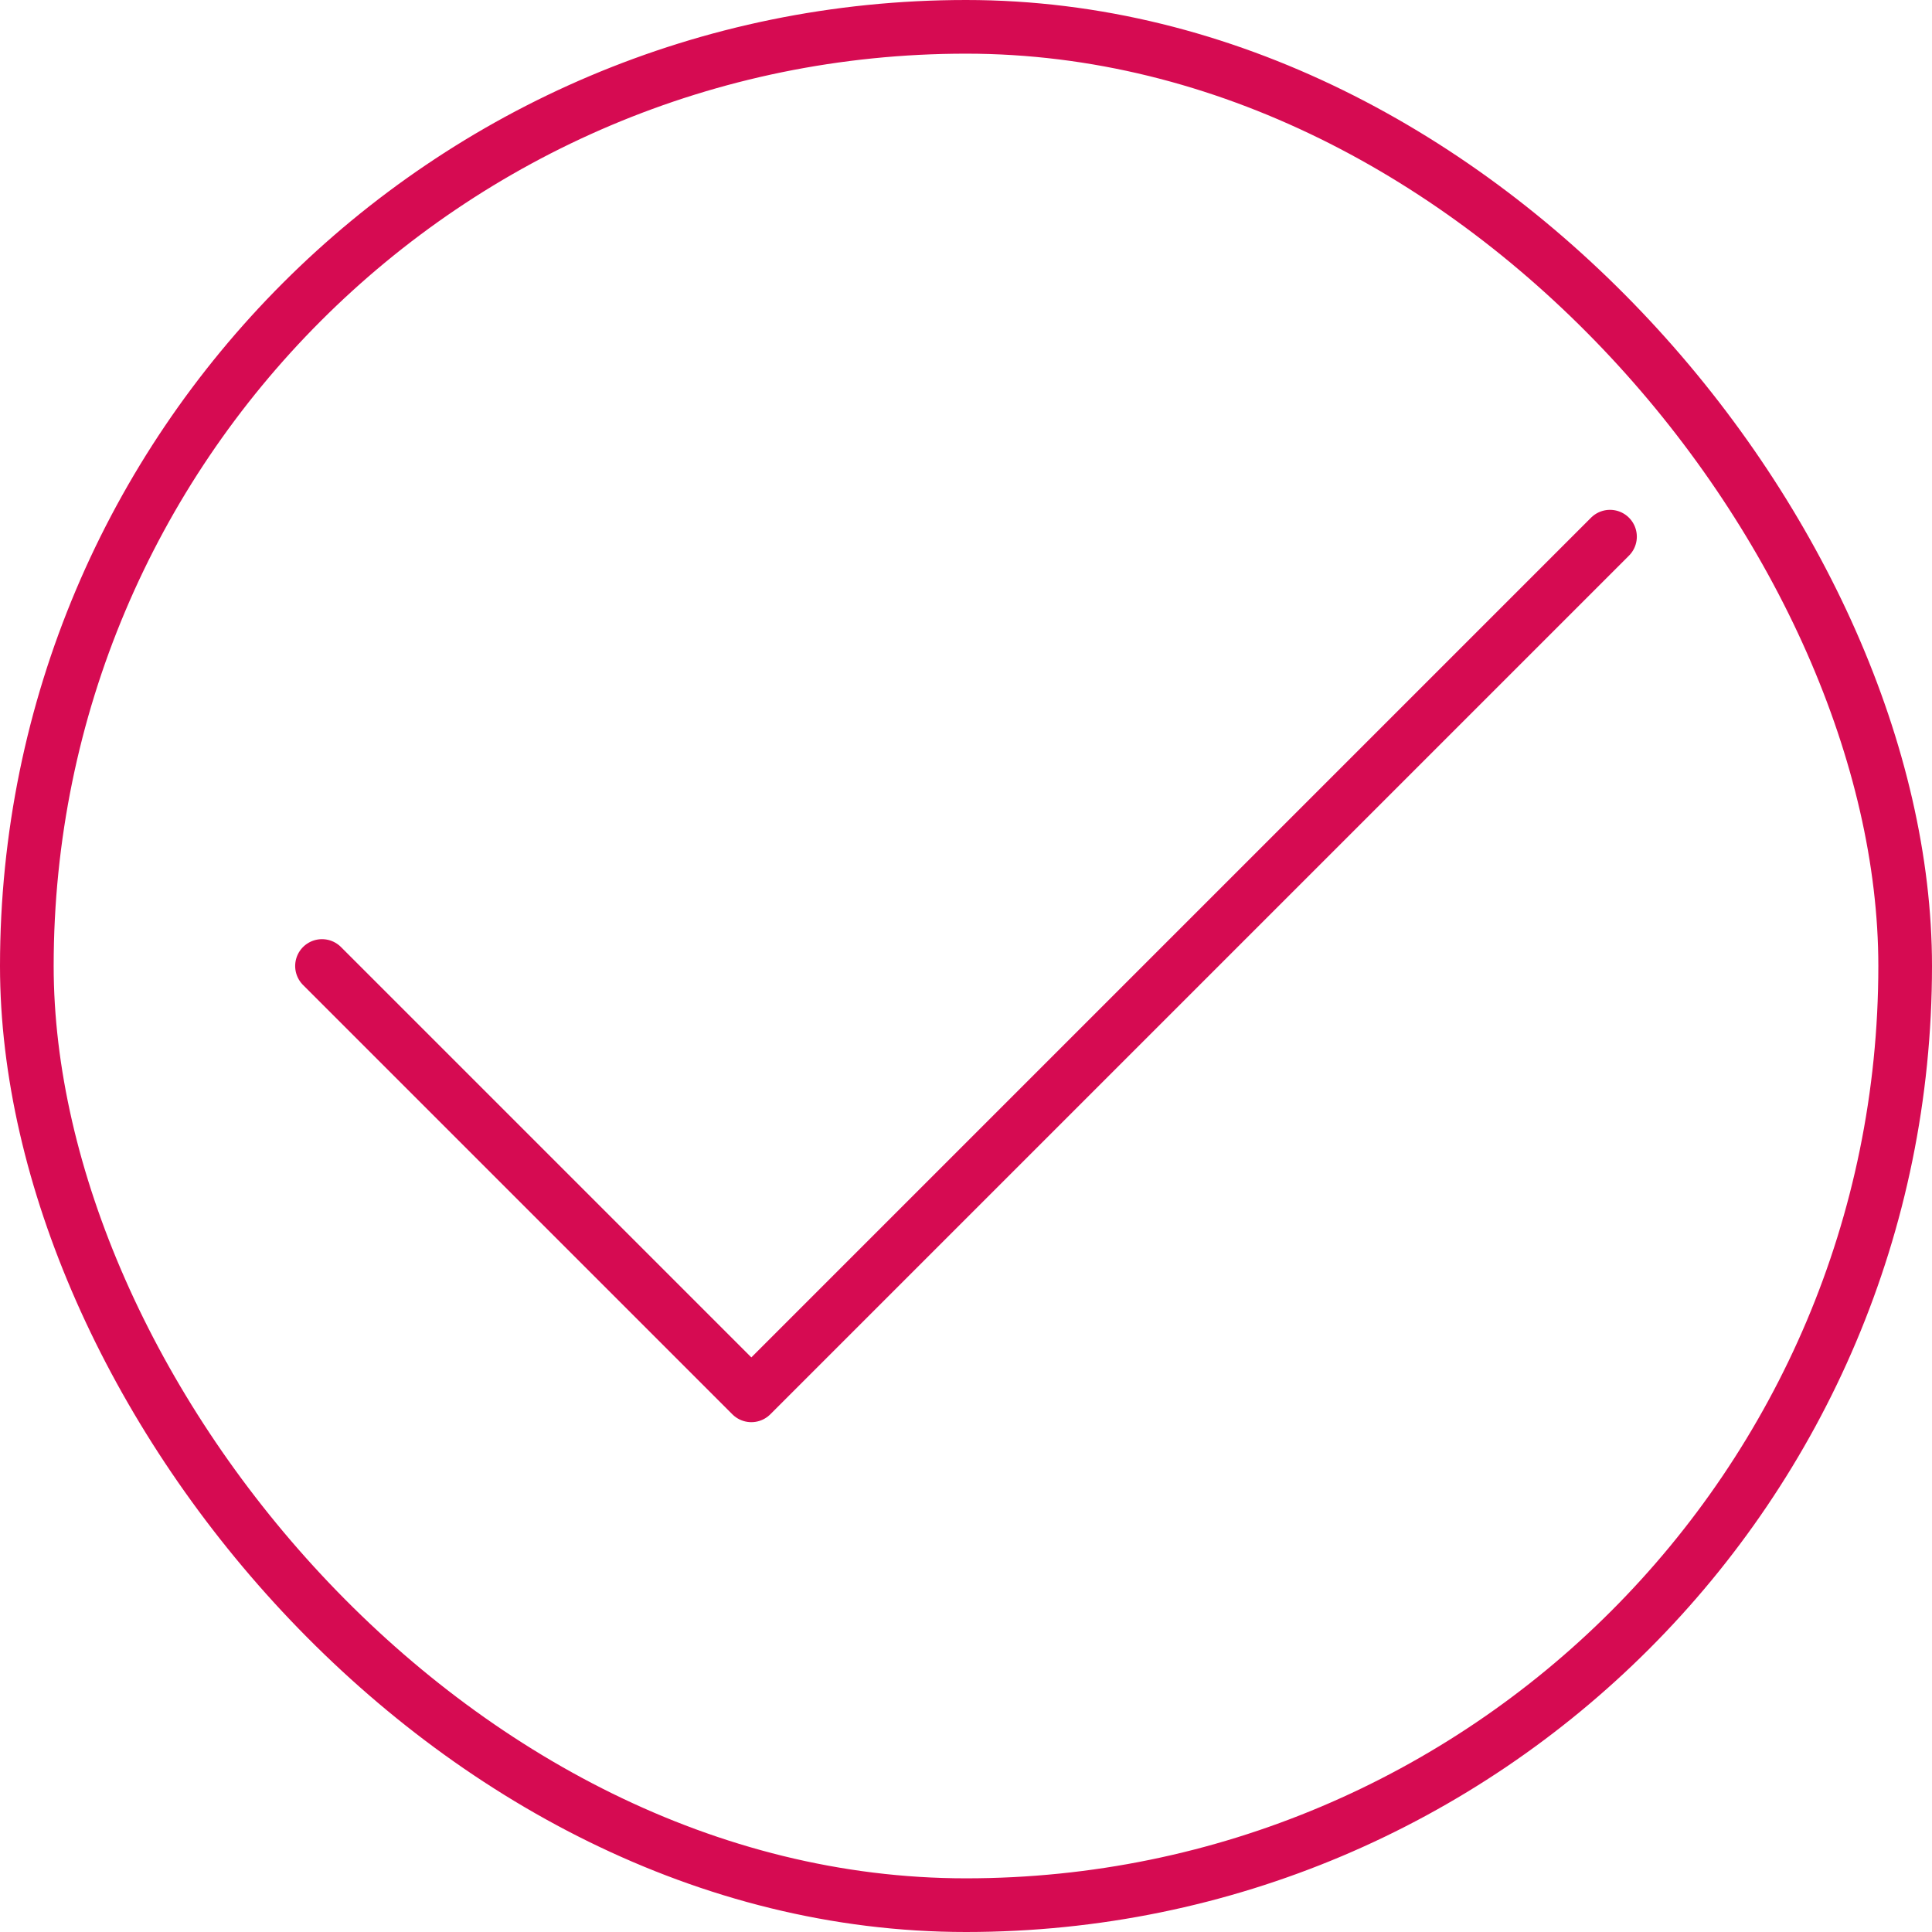 <svg width="36" height="36" viewBox="0 0 36 36" fill="none" xmlns="http://www.w3.org/2000/svg">
<rect x="0.5" y="0.5" width="35" height="35" rx="17.5" stroke="#D60B52"/>
<path d="M6 18L14 26L30 10" stroke="#D60B52" stroke-linecap="round" stroke-linejoin="round"/>
</svg>
